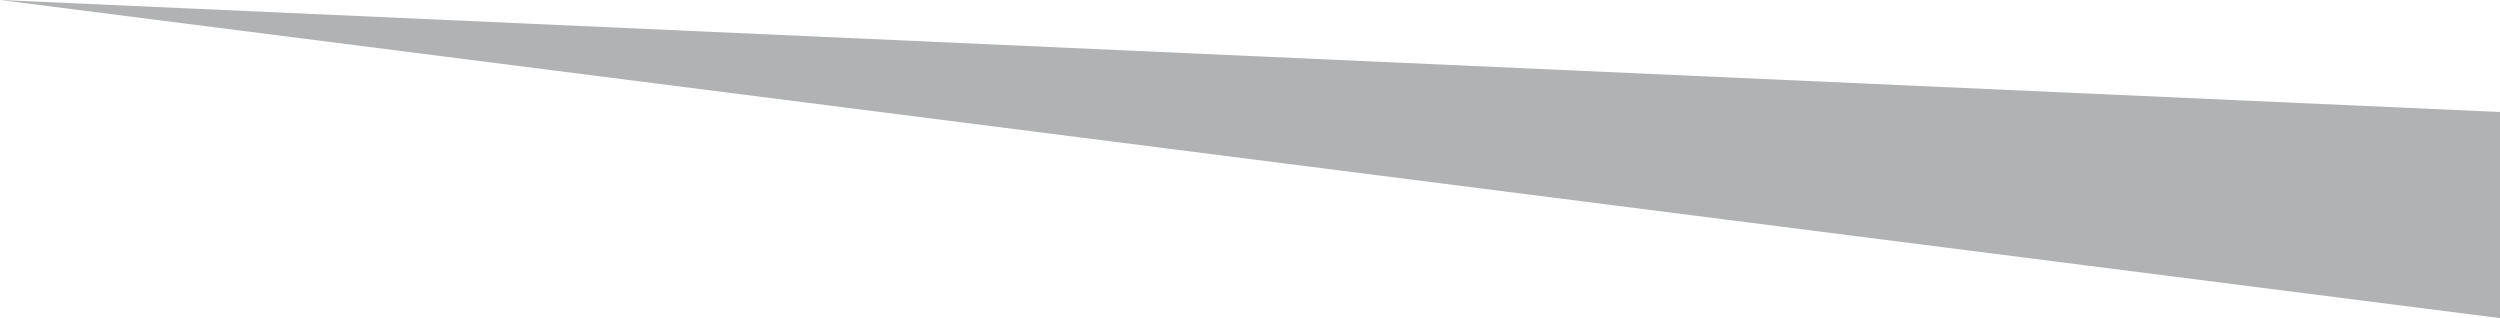 <?xml version="1.0" encoding="utf-8"?>
<!-- Generator: Adobe Illustrator 20.0.0, SVG Export Plug-In . SVG Version: 6.00 Build 0)  -->
<svg version="1.1" id="Calque_1" xmlns="http://www.w3.org/2000/svg" xmlns:xlink="http://www.w3.org/1999/xlink" x="0px" y="0px"
	 viewBox="0 0 111.6 14.2" style="enable-background:new 0 0 111.6 14.2;" xml:space="preserve">
<style type="text/css">
	.st0{fill:#B0B2B3;}
</style>
<polyline class="st0" points="111.6,14.2 0,0 111.6,5 "/>
</svg>
